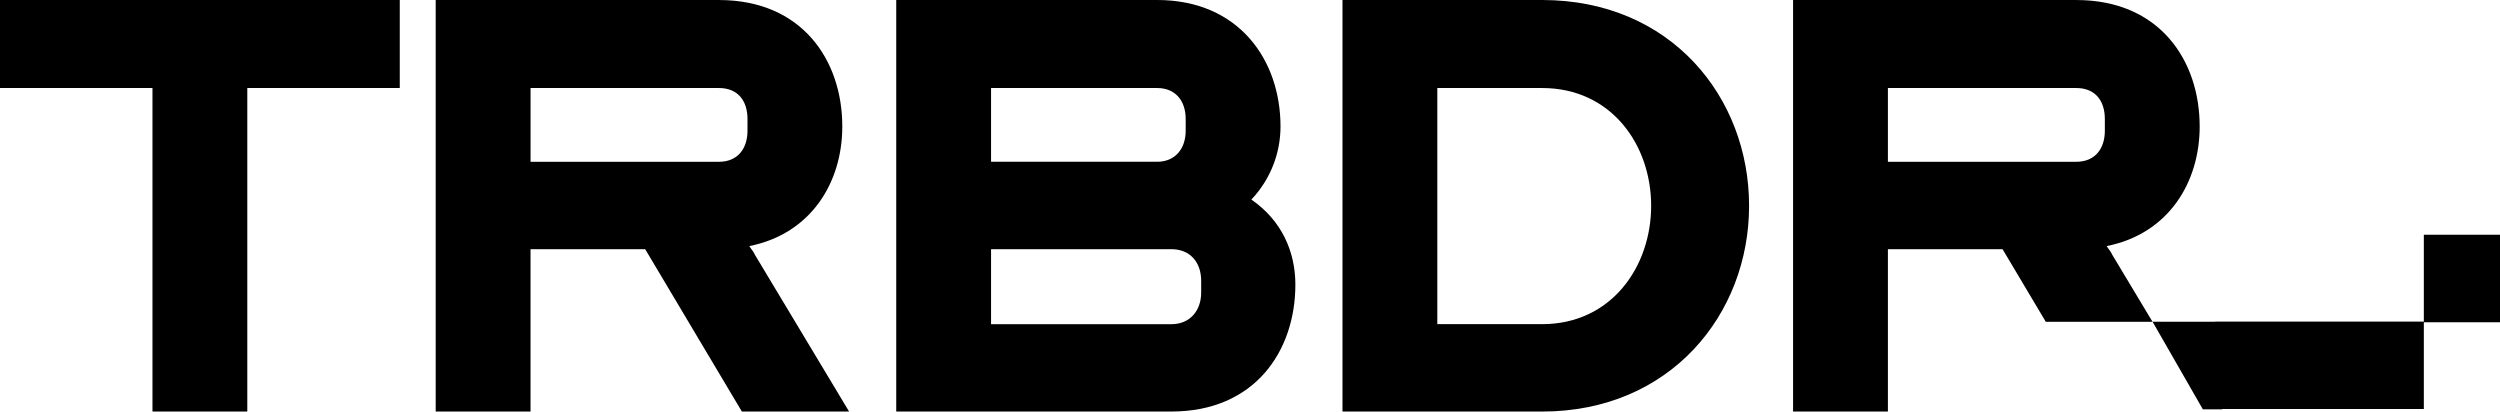 <svg xmlns="http://www.w3.org/2000/svg" id="Capa_1" viewBox="0 0 1072.99 176.64"><polygon points="0 37.78 65.44 37.78 65.44 176.64 106.14 176.64 106.14 37.78 171.58 37.78 171.58 .01 0 .01 0 37.78"></polygon><path d="M321.61,105.62c26.6-5.32,39.9-27.4,39.9-51.34C361.51,25.82,344.22.01,308.57.01h-121.57v176.63h40.7v-69.69h49.21l41.5,69.69h46.02l-40.43-67.3c-.53-1.33-1.6-2.39-2.39-3.72h0ZM320.82,56.14c0,7.71-4.26,13.3-12.24,13.3h-80.87v-31.66h80.87c7.98,0,12.24,5.32,12.24,13.3v5.05h0Z"></path><path d="M537.09,85.66c8.25-8.78,12.5-19.95,12.5-31.39C549.59,25.81,531.77,0,496.65,0h-111.99v176.63h118.11c35.65,0,53.2-25.8,53.2-54.53,0-14.36-6.12-27.67-18.89-36.44h.01ZM425.36,37.78h71.29c7.71,0,12.24,5.32,12.24,13.3v5.05c0,7.71-4.52,13.3-12.24,13.3h-71.29v-31.66h0ZM515.54,125.57c0,7.71-4.79,13.57-12.77,13.57h-77.41v-32.19h77.41c7.98,0,12.77,5.59,12.77,13.57v5.05Z"></path><path d="M661.85.01h-85.66v176.63h85.66c55.06,0,88.85-41.76,88.85-88.32S717.18,0,661.85,0h0ZM661.85,139.13h-44.96V37.78h44.96c29.79,0,46.82,24.47,46.82,50.54s-17.02,50.81-46.82,50.81Z"></path><path d="M904.19,105.62c26.6-5.32,39.9-27.4,39.9-51.34C944.09,25.82,926.8.01,891.15.01h-121.57v176.63h40.7v-69.69h49.21l18.55,31.16h45.81l-17.28-28.77c-.53-1.33-1.6-2.39-2.39-3.72h0ZM903.39,56.14c0,7.71-4.26,13.3-12.24,13.3h-80.87v-31.66h80.87c7.98,0,12.24,5.32,12.24,13.3v5.05h0Z"></path><polygon points="1040.3 100.75 1040.3 138.03 950.71 138.03 950.71 138.1 923.88 138.1 945.45 175.67 953.79 175.67 953.79 175.54 1040.3 175.54 1040.3 138.31 1072.99 138.31 1072.99 100.75 1040.3 100.75"></polygon></svg>